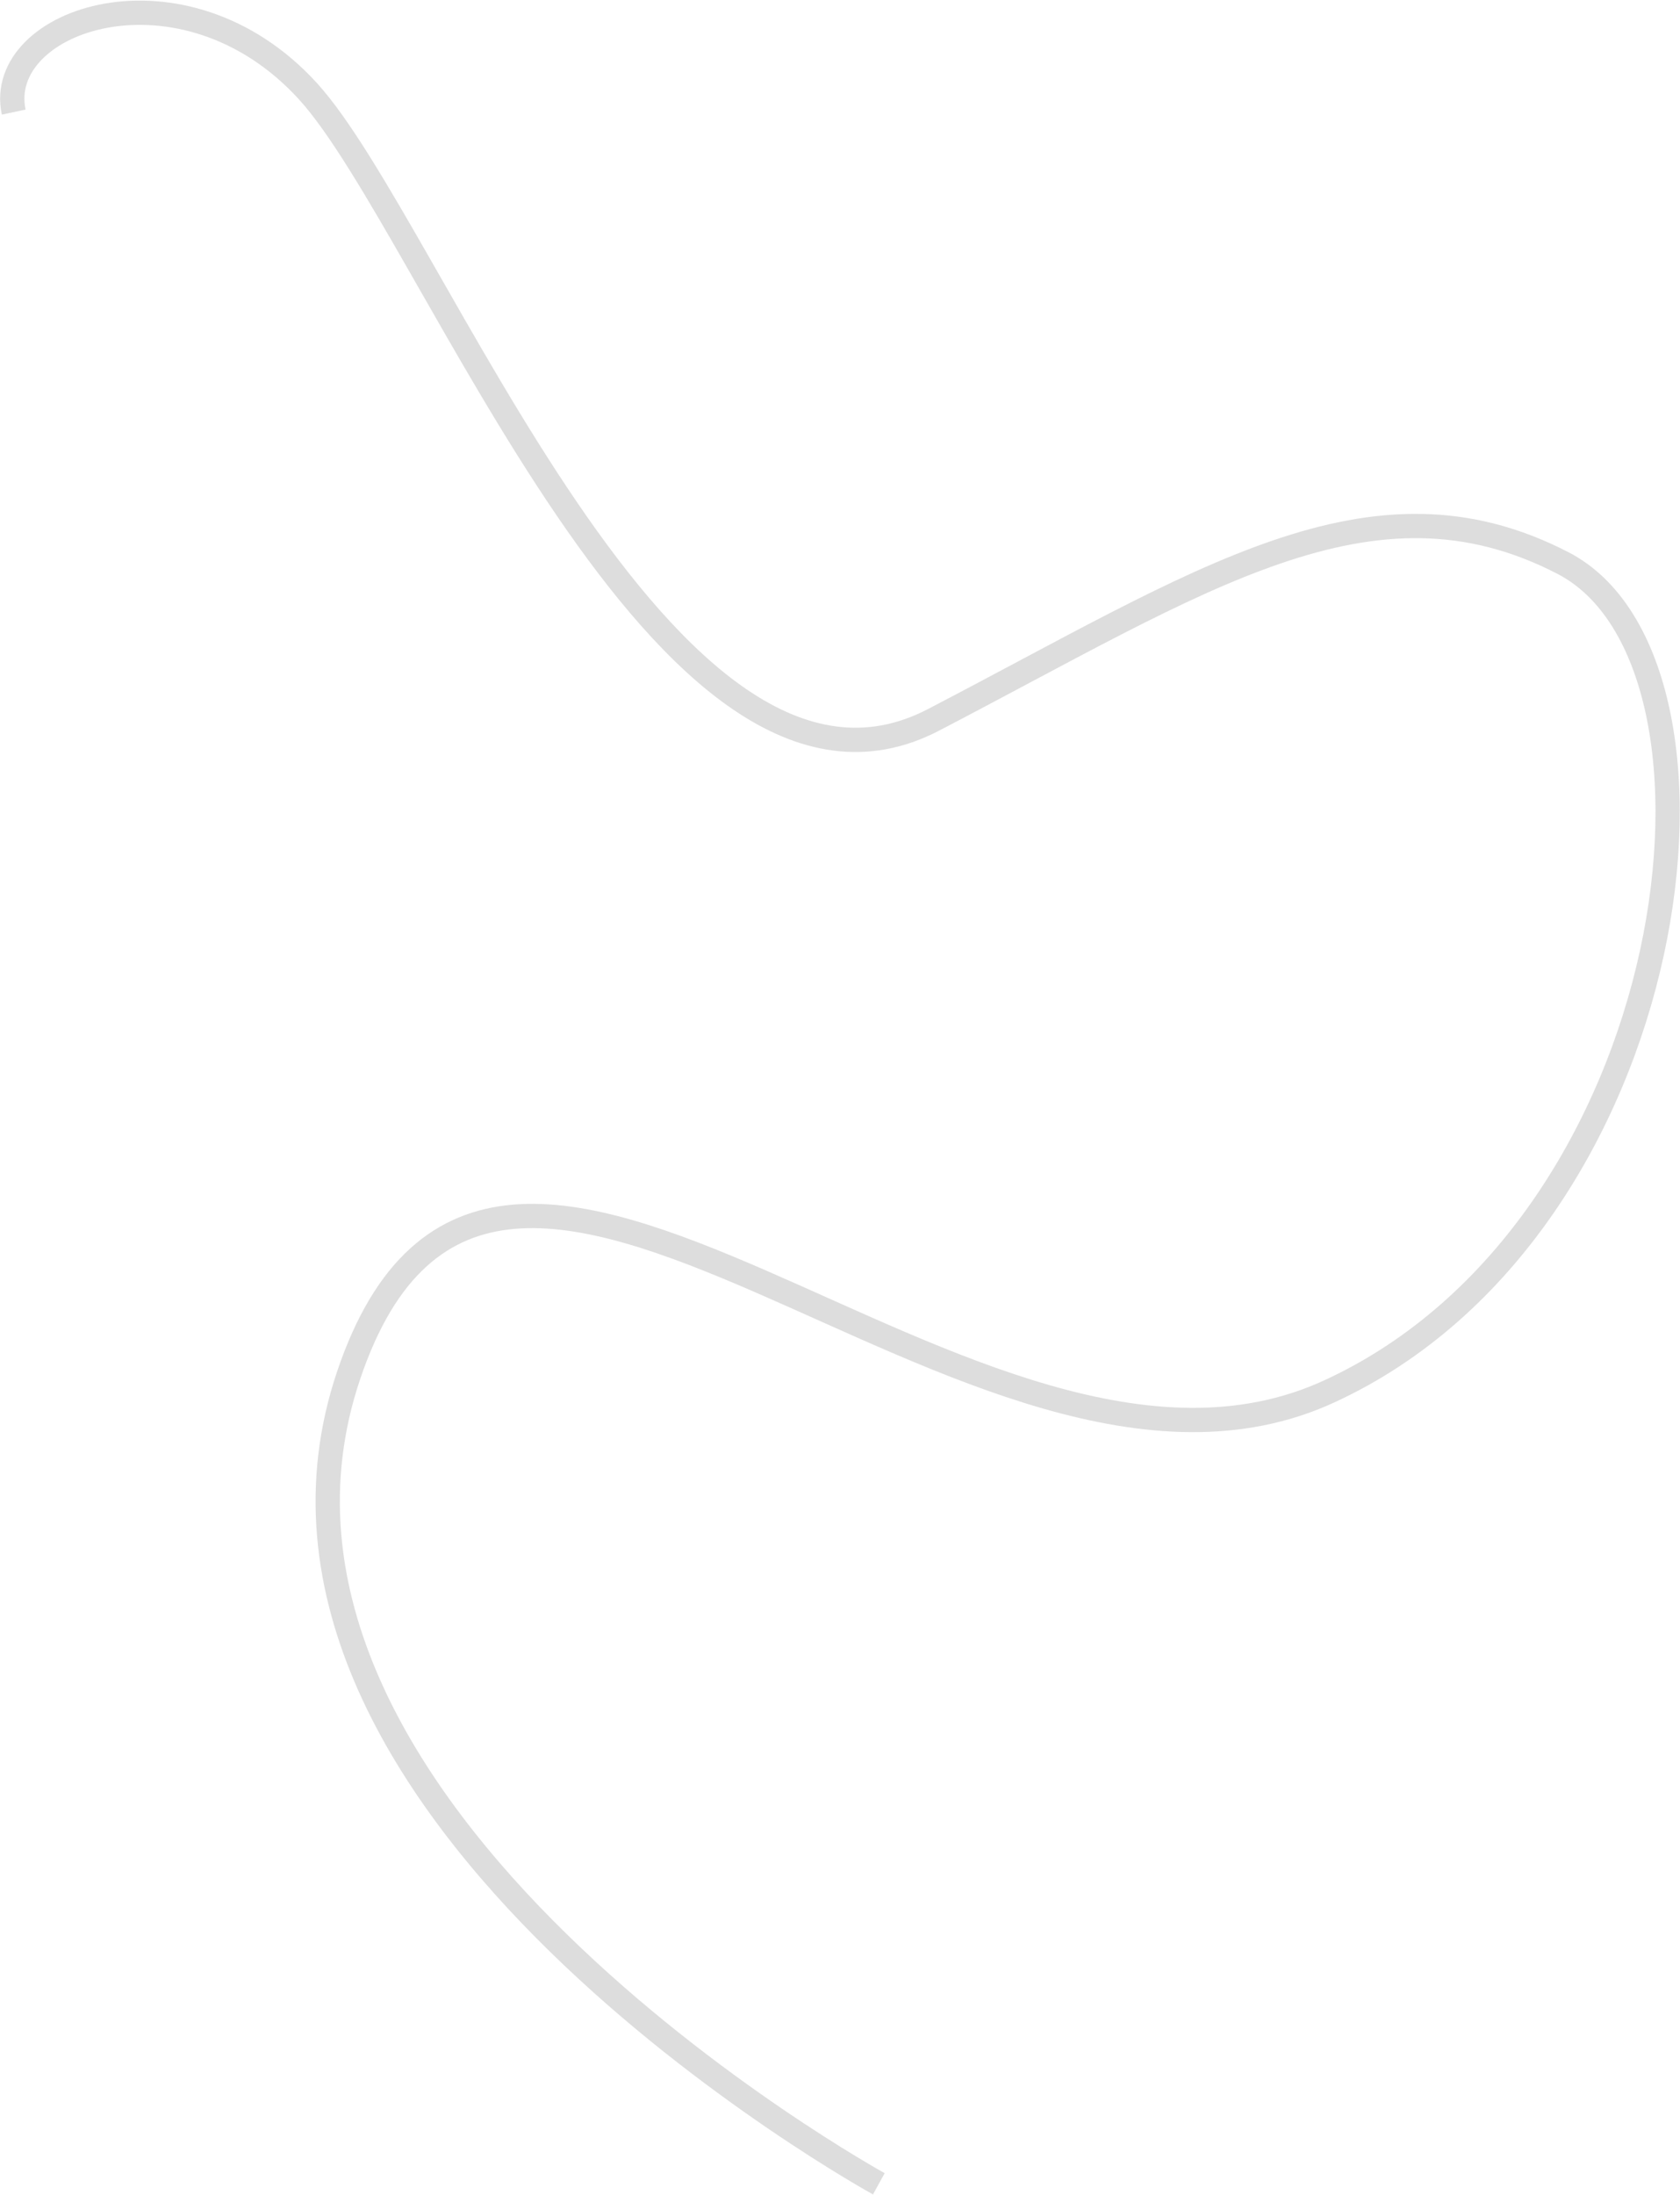 <?xml version="1.0" encoding="UTF-8"?> <svg xmlns="http://www.w3.org/2000/svg" width="1961" height="2561" viewBox="0 0 1961 2561" fill="none"><path d="M15.998 130.796C-7.155 22.204 214.193 -52.853 359.501 106.5C504.808 265.853 777 1002.5 1089.5 840C1402 677.5 1600.5 541 1824.5 657C2048.5 773 1967.97 1431.91 1551.5 1623.5C1135.03 1815.09 579 1095.5 407 1604.5C235 2113.5 1025.83 2548 1025.83 2548" stroke="#DDDDDD" stroke-width="28.333"></path></svg> 